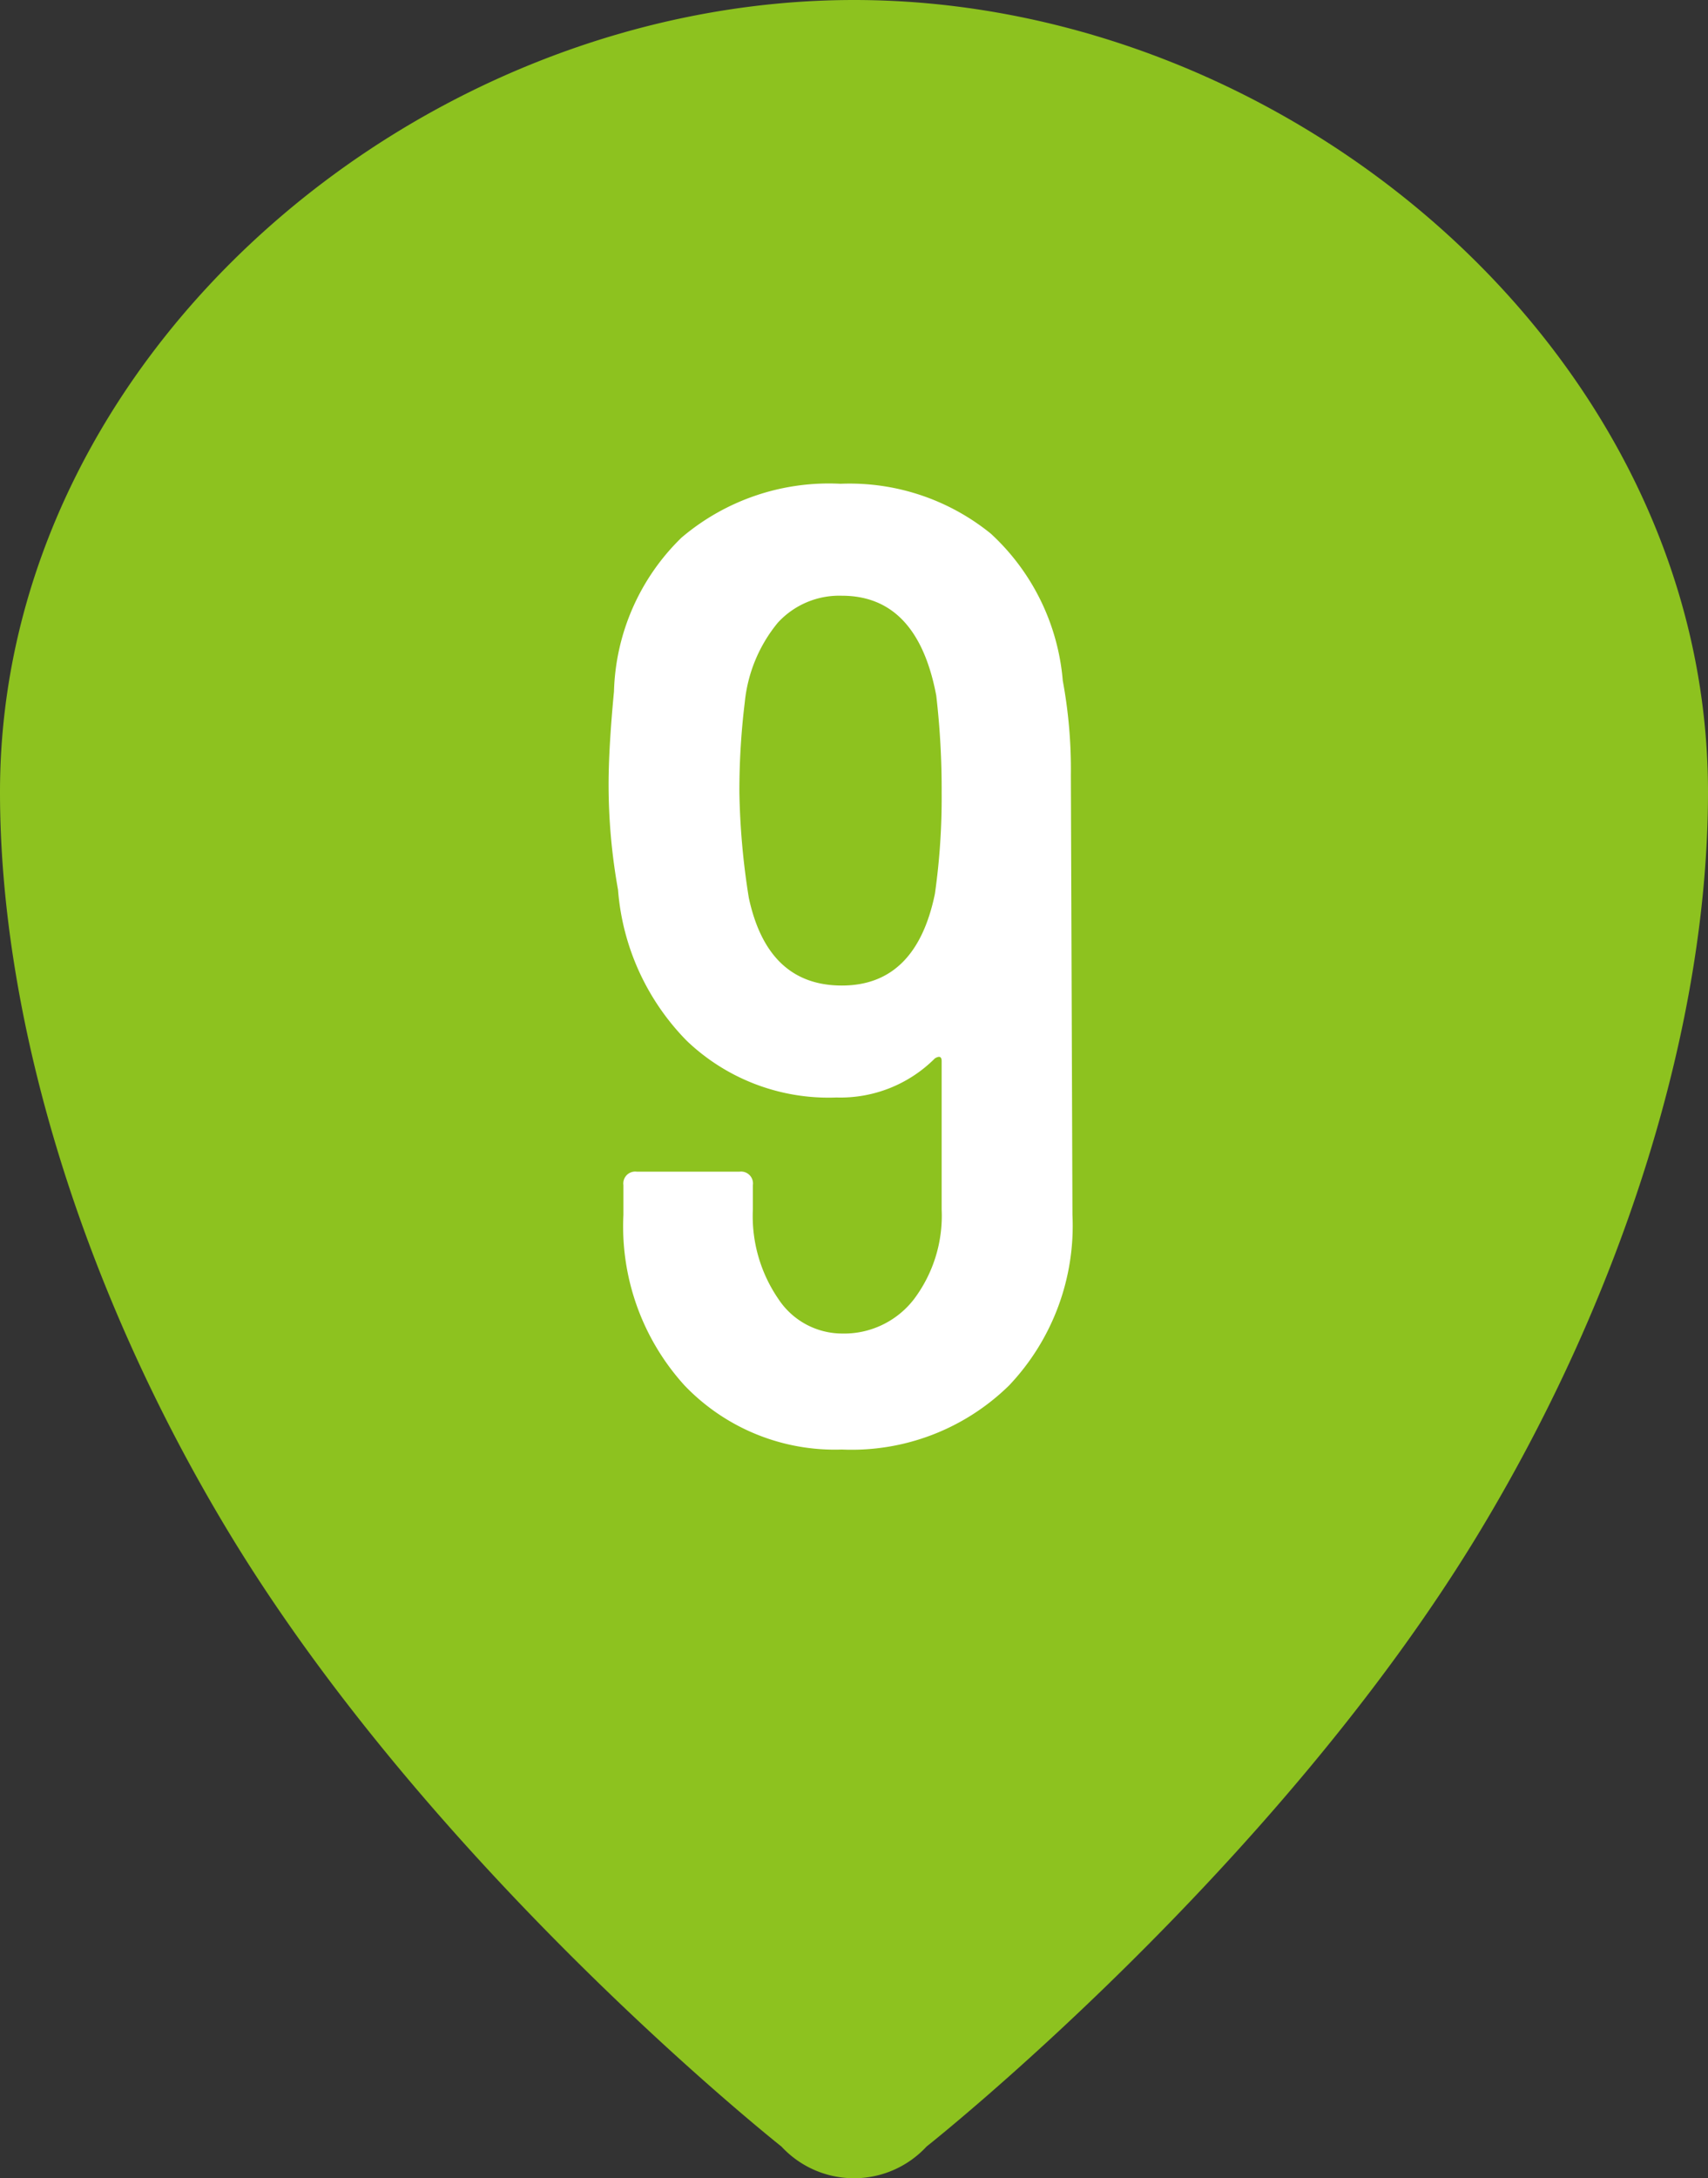 <svg xmlns="http://www.w3.org/2000/svg" width="38" height="48.446" viewBox="0 0 38 48.446">
  <rect x="0" y="0" width="38" height="48.446" fill="#333333" stroke="none"/>
  <g id="Group_2225" data-name="Group 2225" transform="translate(-1010.526 -2294.54)">
    <path id="Path_1372" data-name="Path 1372" d="M1029.526,2294.54c-9.723,0-19,7.894-19,17.616,0,5.152,1.875,11.124,5.05,16.4,4.56,7.582,12.336,13.727,12.336,13.727a2.2,2.2,0,0,0,3.228,0s7.776-6.145,12.336-13.727c3.175-5.276,5.05-11.248,5.05-16.4,0-9.722-9.277-17.616-19-17.616Z" transform="translate(0)" fill="#8dc21f" fill-rule="evenodd"/>
    <path id="Path_2939" data-name="Path 2939" d="M4.86-4.98A5.16,5.16,0,0,1,3.45-1.185,5,5,0,0,1-.27.24a4.628,4.628,0,0,1-3.5-1.425A5.257,5.257,0,0,1-5.13-4.98v-.66a.265.265,0,0,1,.3-.3h2.28a.265.265,0,0,1,.3.3v.54a3.255,3.255,0,0,0,.57,1.995A1.7,1.7,0,0,0-.27-2.34a1.962,1.962,0,0,0,1.605-.765A3.086,3.086,0,0,0,1.95-5.1V-8.4q0-.15-.15-.06a2.969,2.969,0,0,1-2.19.87A4.565,4.565,0,0,1-3.72-8.85a5.381,5.381,0,0,1-1.53-3.36,13.221,13.221,0,0,1-.21-2.34q0-.81.12-2.07a4.961,4.961,0,0,1,1.5-3.42A5.061,5.061,0,0,1-.3-21.24a4.983,4.983,0,0,1,3.345,1.11,5.01,5.01,0,0,1,1.6,3.27,10.814,10.814,0,0,1,.18,2.1ZM1.8-12.12a15.138,15.138,0,0,0,.15-2.25,18.015,18.015,0,0,0-.12-2.16q-.42-2.22-2.1-2.22a1.854,1.854,0,0,0-1.425.6,3.291,3.291,0,0,0-.735,1.77,16.207,16.207,0,0,0-.12,2.01,16.436,16.436,0,0,0,.21,2.34q.42,1.95,2.07,1.95T1.8-12.12Z" transform="translate(1029.526 2326.54)" fill="#fff"/>
  </g>
</svg>

